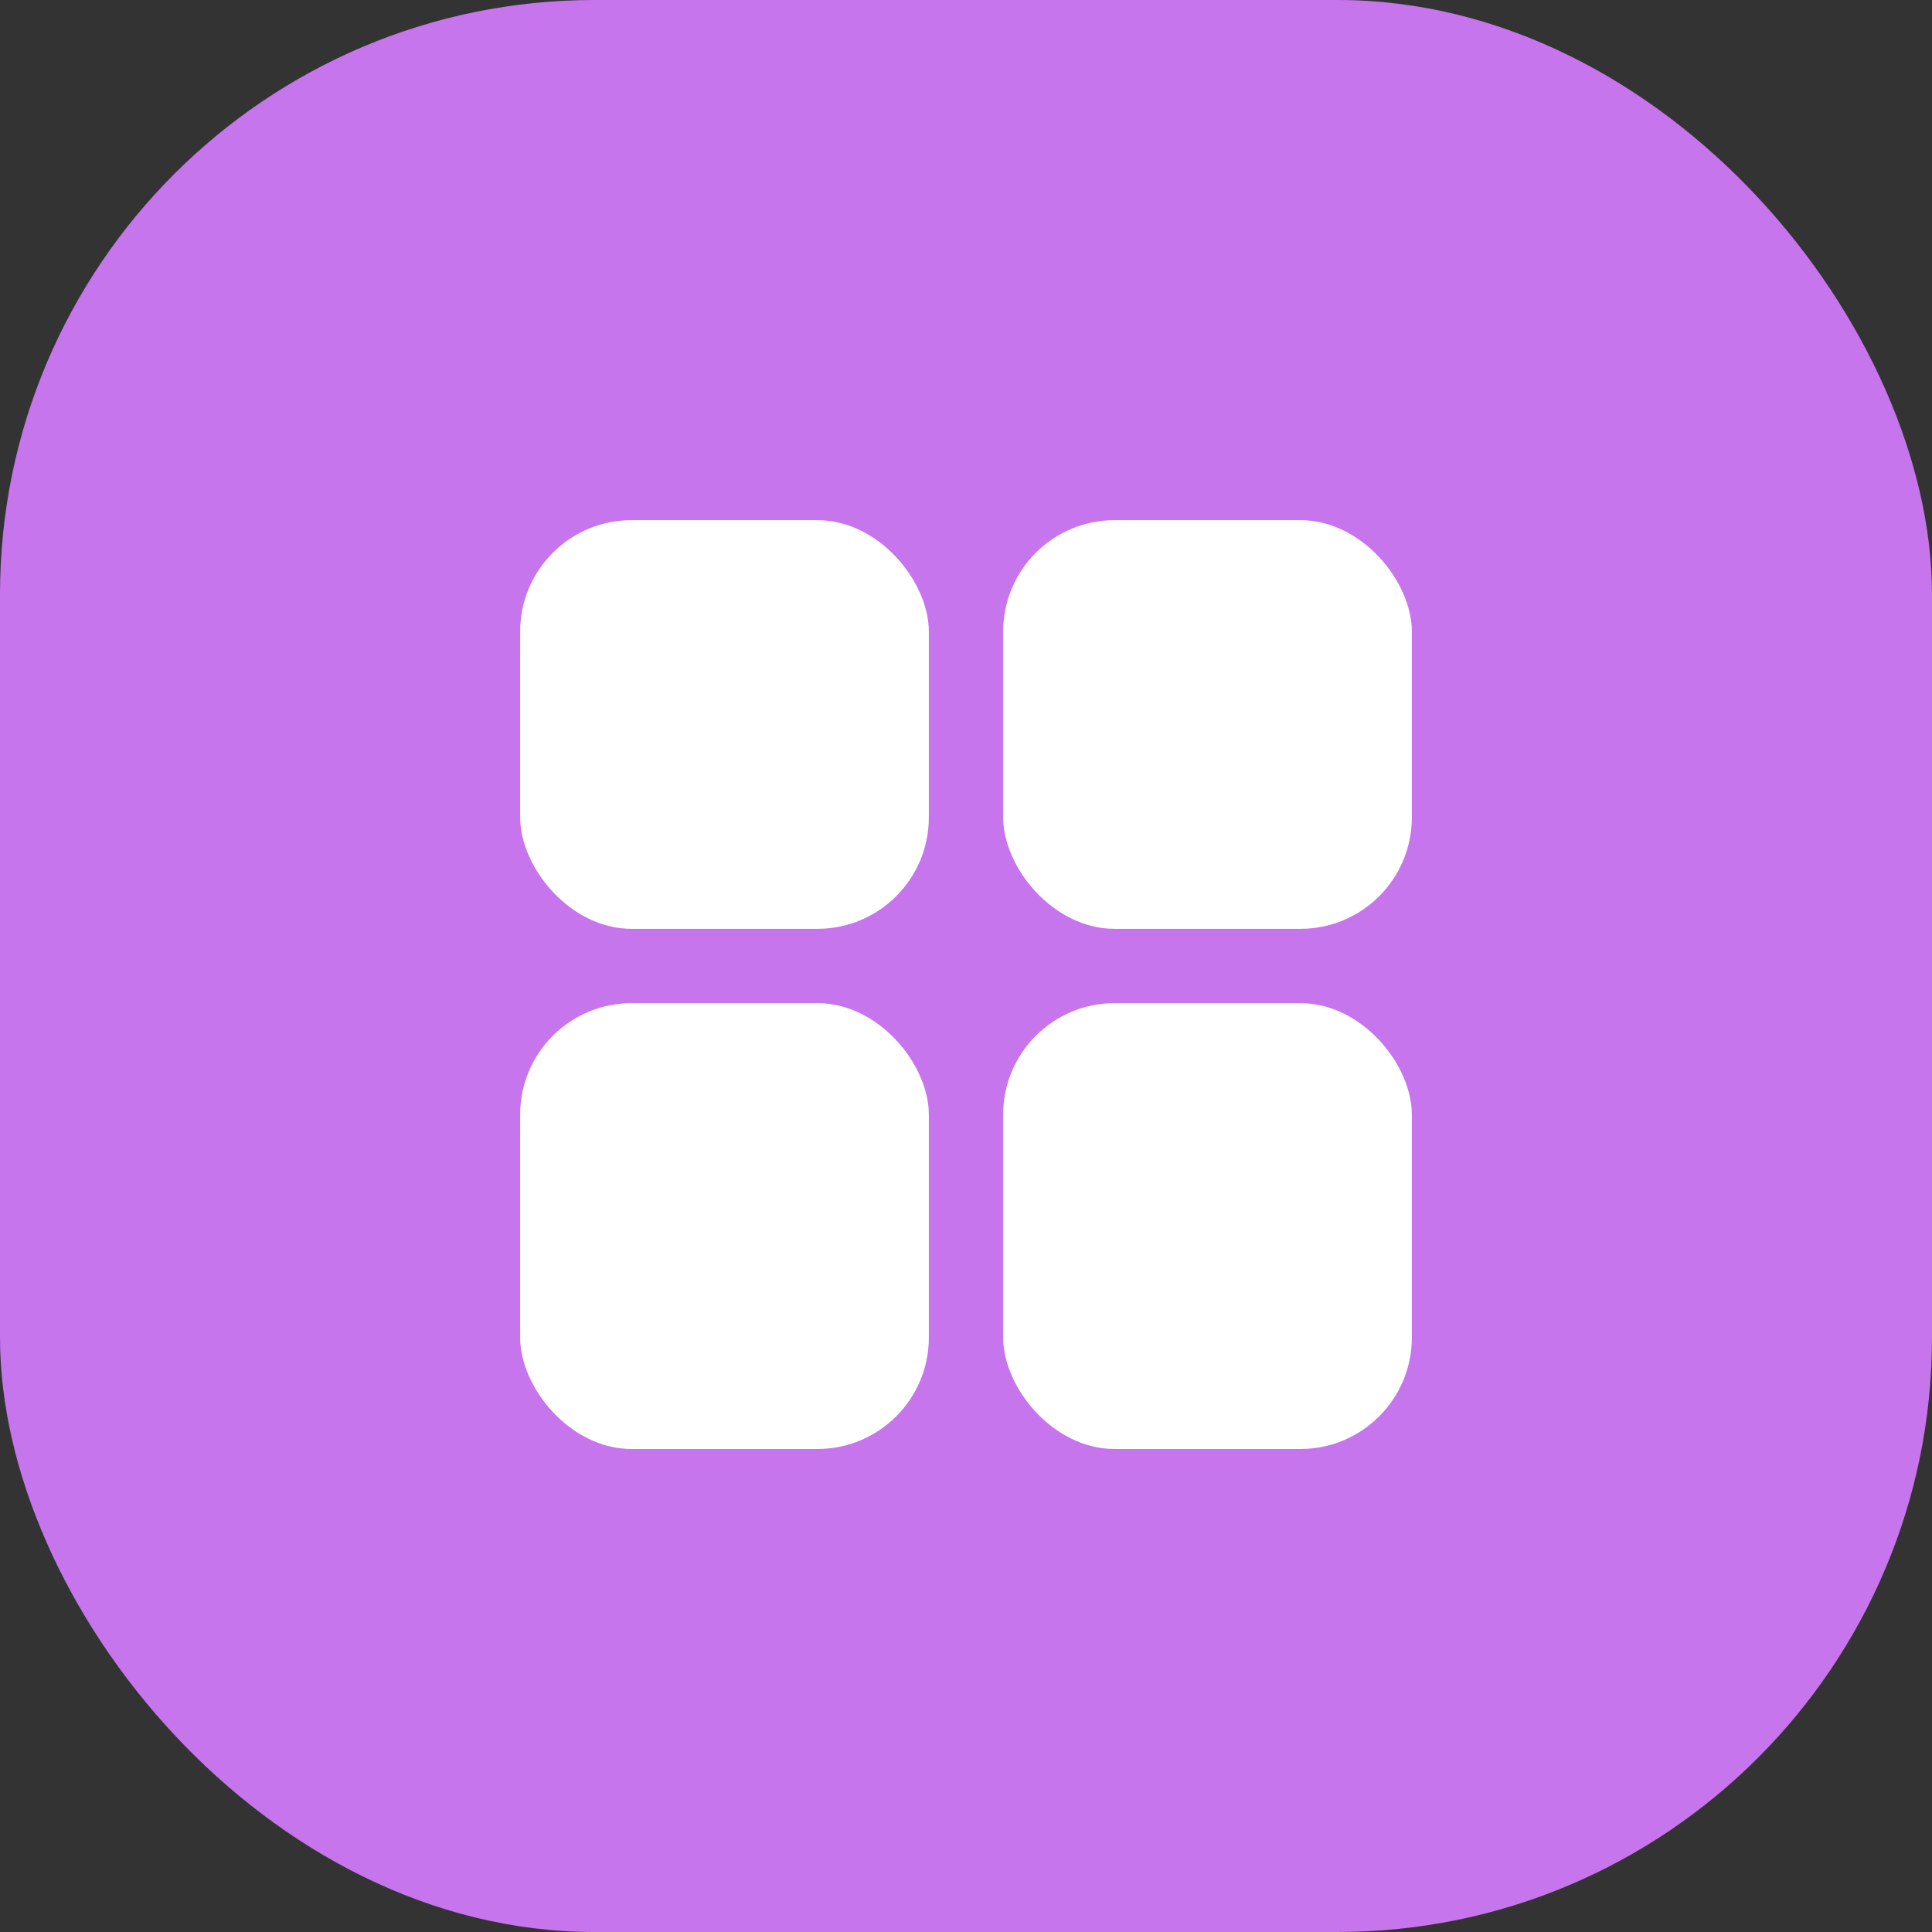 <svg width="52" height="52" viewBox="0 0 52 52" fill="none" xmlns="http://www.w3.org/2000/svg">
<rect x="0" y="0" width="52" height="52" fill="#333333" stroke="none"/>
<rect width="52" height="52" rx="16" fill="#C675EC"/>
<rect x="14" y="14" width="11" height="11" rx="3" fill="white"/>
<rect x="27" y="14" width="11" height="11" rx="3" fill="white"/>
<rect x="27" y="27" width="11" height="12" rx="3" fill="white"/>
<rect x="14" y="27" width="11" height="12" rx="3" fill="white"/>
</svg>
